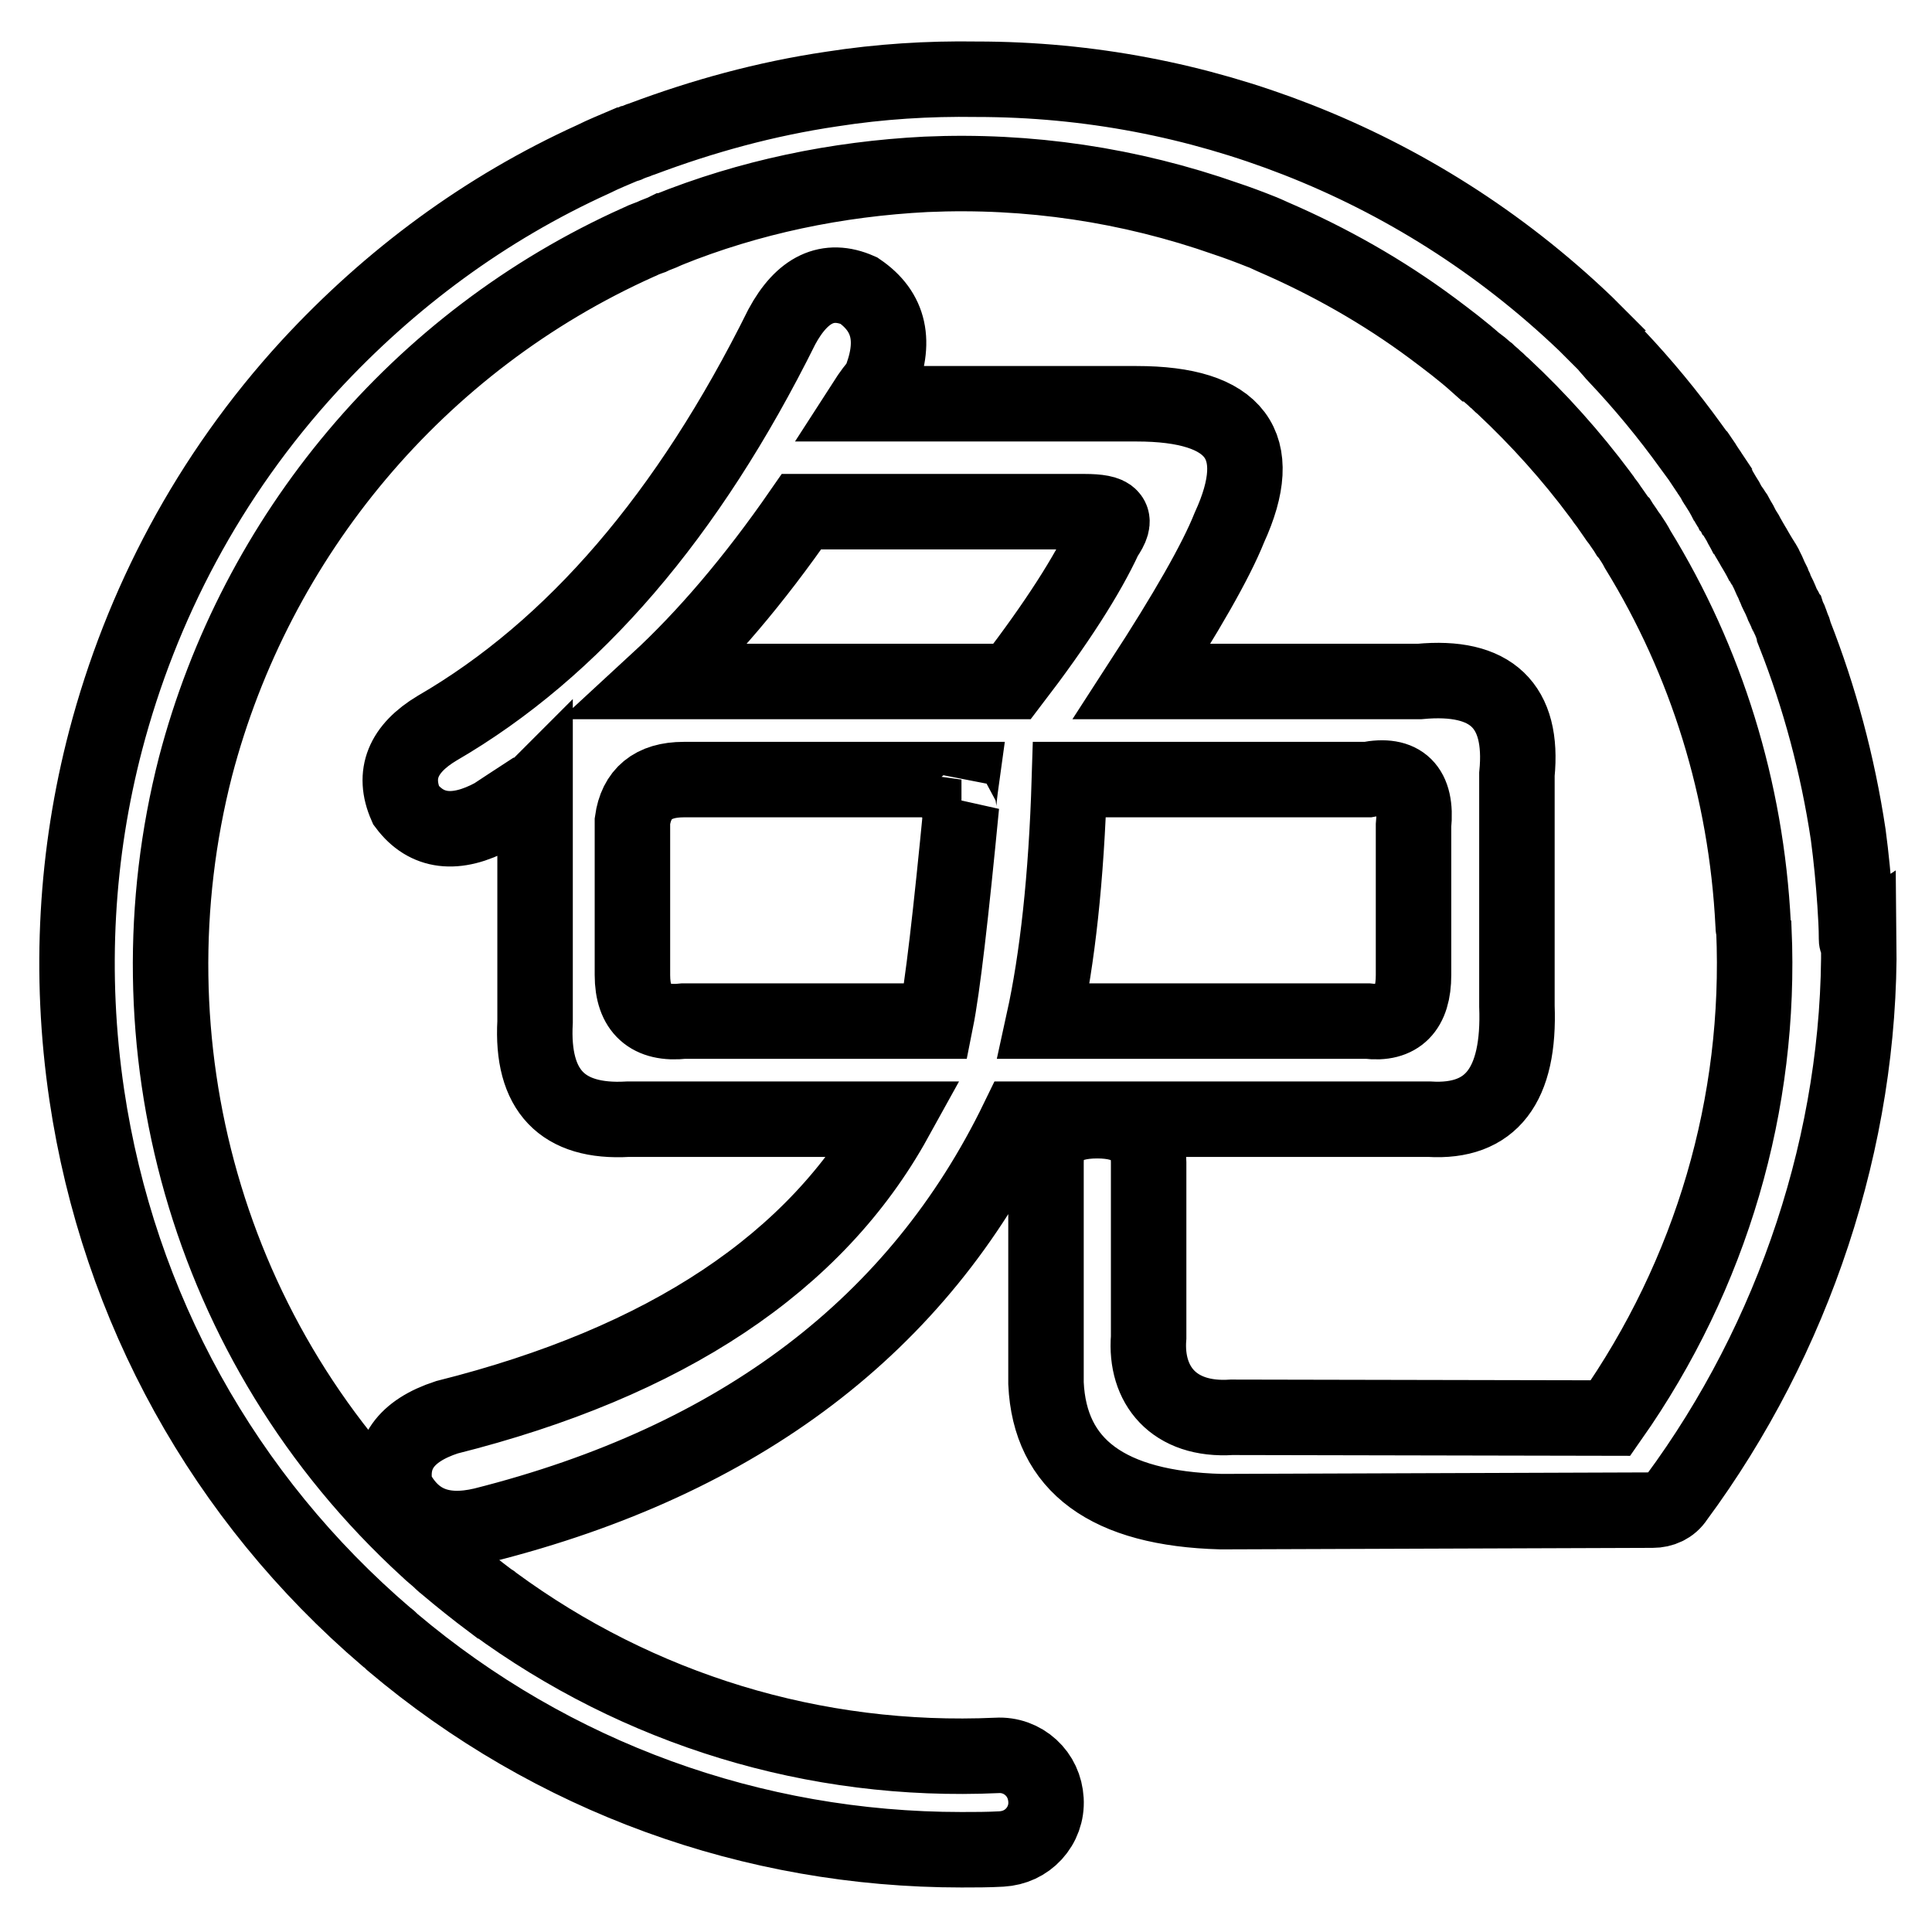 <?xml version="1.0" encoding="utf-8"?>
<!-- Svg Vector Icons : http://www.onlinewebfonts.com/icon -->
<!DOCTYPE svg PUBLIC "-//W3C//DTD SVG 1.1//EN" "http://www.w3.org/Graphics/SVG/1.1/DTD/svg11.dtd">
<svg version="1.1" xmlns="http://www.w3.org/2000/svg" xmlns:xlink="http://www.w3.org/1999/xlink" x="0px" y="0px" viewBox="0 0 256 256" enable-background="new 0 0 256 256" xml:space="preserve">
<g> <path stroke-width="10" fill-opacity="0" stroke="#000000"  d="M246,124.4c0-1.6-0.1-3.1-0.2-4.7c-0.2-3-0.5-6.1-0.9-9.1c-1.4-9.3-3.8-18.2-7.1-26.6c0,0,0-0.1,0-0.1 c-0.1-0.4-0.3-0.7-0.4-1.1c0-0.1-0.1-0.2-0.1-0.3c-0.1-0.3-0.3-0.6-0.4-0.9c-0.1-0.1-0.1-0.3-0.2-0.4c-0.1-0.3-0.2-0.6-0.4-0.8 c-0.1-0.2-0.1-0.3-0.2-0.5c-0.1-0.2-0.2-0.5-0.3-0.7c-0.1-0.2-0.2-0.4-0.3-0.6c-0.1-0.2-0.2-0.4-0.3-0.7c-0.1-0.2-0.2-0.4-0.3-0.7 c-0.1-0.2-0.2-0.4-0.3-0.6c-0.1-0.2-0.2-0.5-0.3-0.7c-0.1-0.2-0.2-0.4-0.3-0.6c-0.1-0.2-0.2-0.5-0.4-0.7c-0.1-0.2-0.2-0.4-0.3-0.5 c-0.1-0.2-0.3-0.5-0.4-0.7c-0.1-0.2-0.2-0.3-0.3-0.5c-0.1-0.2-0.3-0.5-0.4-0.7c-0.1-0.2-0.2-0.3-0.3-0.5c-0.1-0.2-0.3-0.5-0.4-0.7 c-0.1-0.2-0.2-0.4-0.3-0.5c-0.1-0.2-0.3-0.5-0.4-0.7c-0.1-0.2-0.2-0.4-0.3-0.6c-0.1-0.2-0.3-0.4-0.4-0.7c-0.1-0.2-0.2-0.4-0.4-0.6 c-0.1-0.2-0.2-0.4-0.4-0.6c-0.1-0.2-0.3-0.4-0.4-0.7c-0.1-0.2-0.2-0.4-0.3-0.5c-0.1-0.2-0.3-0.5-0.4-0.7c-0.1-0.2-0.2-0.3-0.3-0.5 c-0.2-0.3-0.3-0.5-0.5-0.8c-0.1-0.1-0.2-0.3-0.2-0.4c-0.2-0.3-0.4-0.6-0.6-0.9c-0.1-0.1-0.1-0.2-0.2-0.3c-0.2-0.3-0.4-0.6-0.6-0.9 c0-0.1-0.1-0.1-0.1-0.2c-0.2-0.3-0.5-0.7-0.7-1c0,0-0.1-0.1-0.1-0.1c-0.3-0.4-0.5-0.7-0.8-1.1c0,0,0,0,0,0 c-3.1-4.3-6.4-8.3-10-12.1c0,0,0,0,0,0c-0.3-0.3-0.5-0.6-0.8-0.9c-0.1-0.1-0.2-0.2-0.2-0.3c-0.2-0.2-0.4-0.4-0.6-0.6 c-0.2-0.2-0.4-0.4-0.5-0.5c-0.1-0.1-0.1-0.1-0.2-0.2c-0.6-0.6-1.1-1.1-1.7-1.7c-11.4-10.9-24.4-19-38.2-24.4 c-13.3-5.2-27.6-8-42.5-8c-6.4-0.1-12.8,0.3-19.2,1.3c-8.8,1.3-17.1,3.6-25.1,6.6c0,0,0,0,0,0c-0.4,0.1-0.7,0.3-1.1,0.4 c-0.2,0.1-0.4,0.1-0.5,0.2c-0.2,0.1-0.4,0.2-0.6,0.2c-1.4,0.6-2.9,1.2-4.3,1.9c-14.3,6.5-26.9,15.8-37.6,27.4 c-13.4,14.6-22.3,31.7-27,49.6c-3.9,14.9-4.9,30.8-2.5,47c4.2,28.2,18.2,53.4,39.7,71.8c0.3,0.2,0.5,0.4,0.8,0.7c0,0,0,0,0,0 c21.2,17.9,47.7,27.5,75.4,27.5c1.8,0,3.5,0,5.3-0.1c1.7-0.1,3.2-0.8,4.3-2c1.1-1.2,1.7-2.8,1.6-4.5c-0.1-1.7-0.8-3.2-2-4.3 c-1.2-1.1-2.8-1.7-4.5-1.6c-24.2,1.1-47.5-6.1-66.7-20.2c-0.1-0.1-0.2-0.2-0.3-0.2c-2-1.5-4-3.1-5.9-4.7c-0.2-0.2-0.4-0.3-0.6-0.5 c0,0,0,0-0.1-0.1c-0.6-0.6-1.3-1.1-1.9-1.7c-29.6-27.1-40-67.3-30.7-103.6c8-30.6,29.5-56.4,58.7-69.5c0.3-0.1,0.6-0.3,0.9-0.4 c0.3-0.1,0.5-0.2,0.8-0.3c0.6-0.3,1.3-0.5,1.9-0.8c0.1,0,0.1-0.1,0.2-0.1c10.9-4.4,22.5-6.8,34.3-7.4c13.6-0.6,27,1.4,39.8,5.9 c1.5,0.5,3.1,1.1,4.6,1.7c0.2,0.1,0.3,0.1,0.5,0.2c0.4,0.2,0.7,0.3,1.1,0.5c7.4,3.2,14.5,7.2,21.1,12.1c2,1.5,4,3,5.9,4.7 c0.1,0,0.1,0.1,0.2,0.1c0.4,0.3,0.8,0.7,1.2,1c0.3,0.3,0.7,0.6,1,0.9c0.4,0.3,0.7,0.7,1.1,1c4.7,4.4,9,9.2,12.8,14.3 c0.1,0.1,0.2,0.3,0.3,0.4c0.3,0.5,0.7,0.9,1,1.4c0.2,0.3,0.5,0.7,0.7,1c0.2,0.3,0.4,0.6,0.6,0.8c0.3,0.5,0.7,1,1,1.5 c0.1,0.1,0.2,0.3,0.3,0.4c0.4,0.6,0.8,1.2,1.1,1.8c9.1,14.8,14.4,31.8,15.3,49.7c0,0.2,0,0.5,0.1,0.7c1,23-5.6,45.6-19,64.7 l-50.2-0.1c-7.7,0.5-11.5-4.3-11-10.6v-23.2c0-3.6-2.3-5.5-6.8-5.5s-6.8,1.8-6.8,5.5v29.3c0.5,10.9,8.2,16.6,23.2,17l57.2-0.2 c0,0,0,0,0,0c1.2,0,2.4-0.5,3.1-1.6c15.6-21.1,24.5-47.6,24.2-73.9C246,124.8,246,124.6,246,124.4z M59.2,187.8 c-5.5,1.8-7.7,5-6.8,9.5c2.3,4.5,6.1,6.1,11.6,4.8c34.1-8.6,57.7-26.6,70.9-53.8h54.5c8.2,0.5,12-4.5,11.6-15v-30.7 c0.9-9.1-3.4-13.2-12.9-12.3h-36.8c5.9-9.1,9.8-15.9,11.6-20.4c5-10.9,0.9-16.4-12.3-16.4h-36.1c0.9-1.4,1.6-2.3,2-2.7 c2.3-5.5,1.4-9.5-2.7-12.3c-4.1-1.8-7.5-0.2-10.2,4.8C91.2,68.3,76,86,57.9,96.5c-4.5,2.7-5.9,6.1-4.1,10.2 c2.7,3.6,6.6,4.1,11.6,1.4c1.4-0.9,2.7-1.8,4.1-2.7c0.5,0,0.9-0.2,1.4-0.7v30.7c-0.5,9.1,3.6,13.4,12.3,12.9h35.4 C108.1,167.3,88.3,180.5,59.2,187.8z M181.2,103.3c4.5-0.9,6.6,1.1,6.1,6.1v19.8c0,4.5-2,6.6-6.1,6.1v0h-42.9 c1.8-8.2,3-18.9,3.4-32H181.2z M106.2,67.8h37.5c1.8,0,3,0.2,3.4,0.7c0.5,0.5,0.2,1.4-0.7,2.7c-2.3,5-6.4,11.4-12.3,19.1h-47 C93.5,84.4,99.9,76.9,106.2,67.8z M90.6,135.3c-4.5,0.5-6.8-1.6-6.8-6.1v-20.4c0.5-3.6,2.7-5.5,6.8-5.5h36.8 c-0.5,3.6-0.5,4.8,0,3.4c-1.4,14.5-2.5,24.1-3.4,28.6H90.6z"/></g>
</svg>